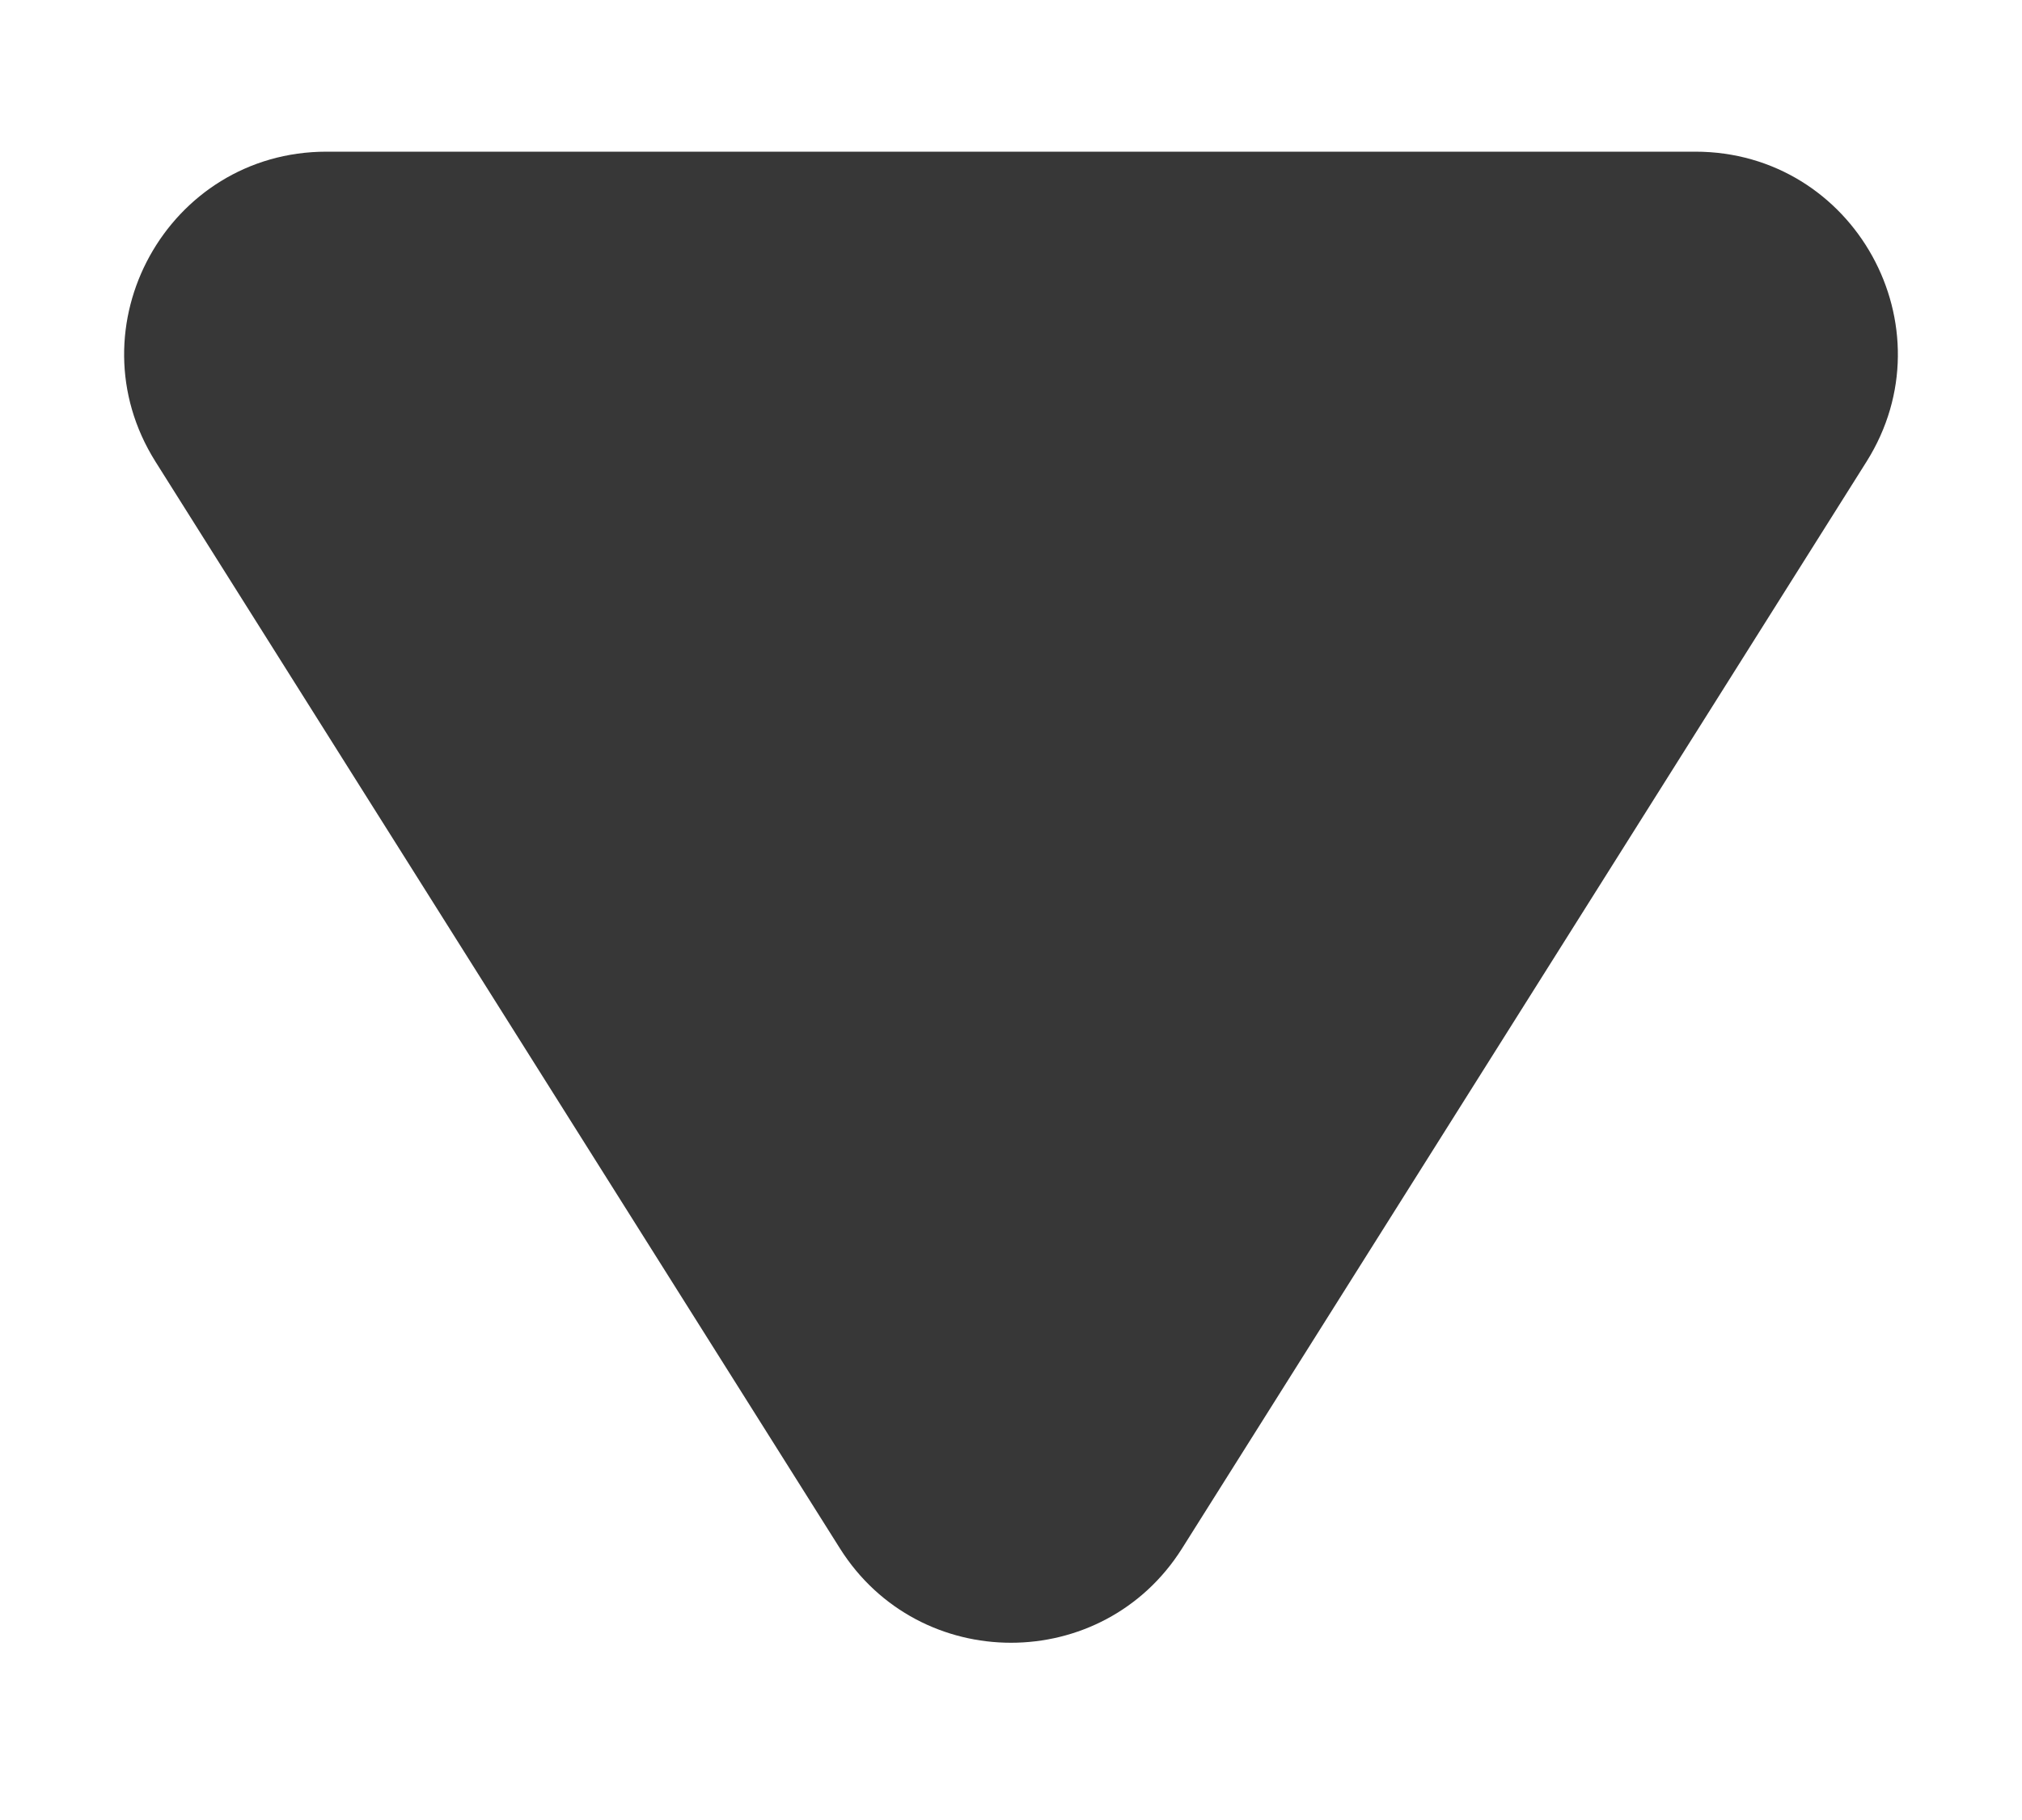 <?xml version="1.0" encoding="UTF-8"?> <svg xmlns="http://www.w3.org/2000/svg" width="10" height="9" viewBox="0 0 10 9" fill="none"><path d="M5.846 7.657C5.454 8.279 4.546 8.279 4.154 7.657L0.769 2.283C0.35 1.617 0.829 0.75 1.615 0.75L8.384 0.75C9.171 0.75 9.65 1.617 9.231 2.283L5.846 7.657Z" fill="#373737"></path></svg> 